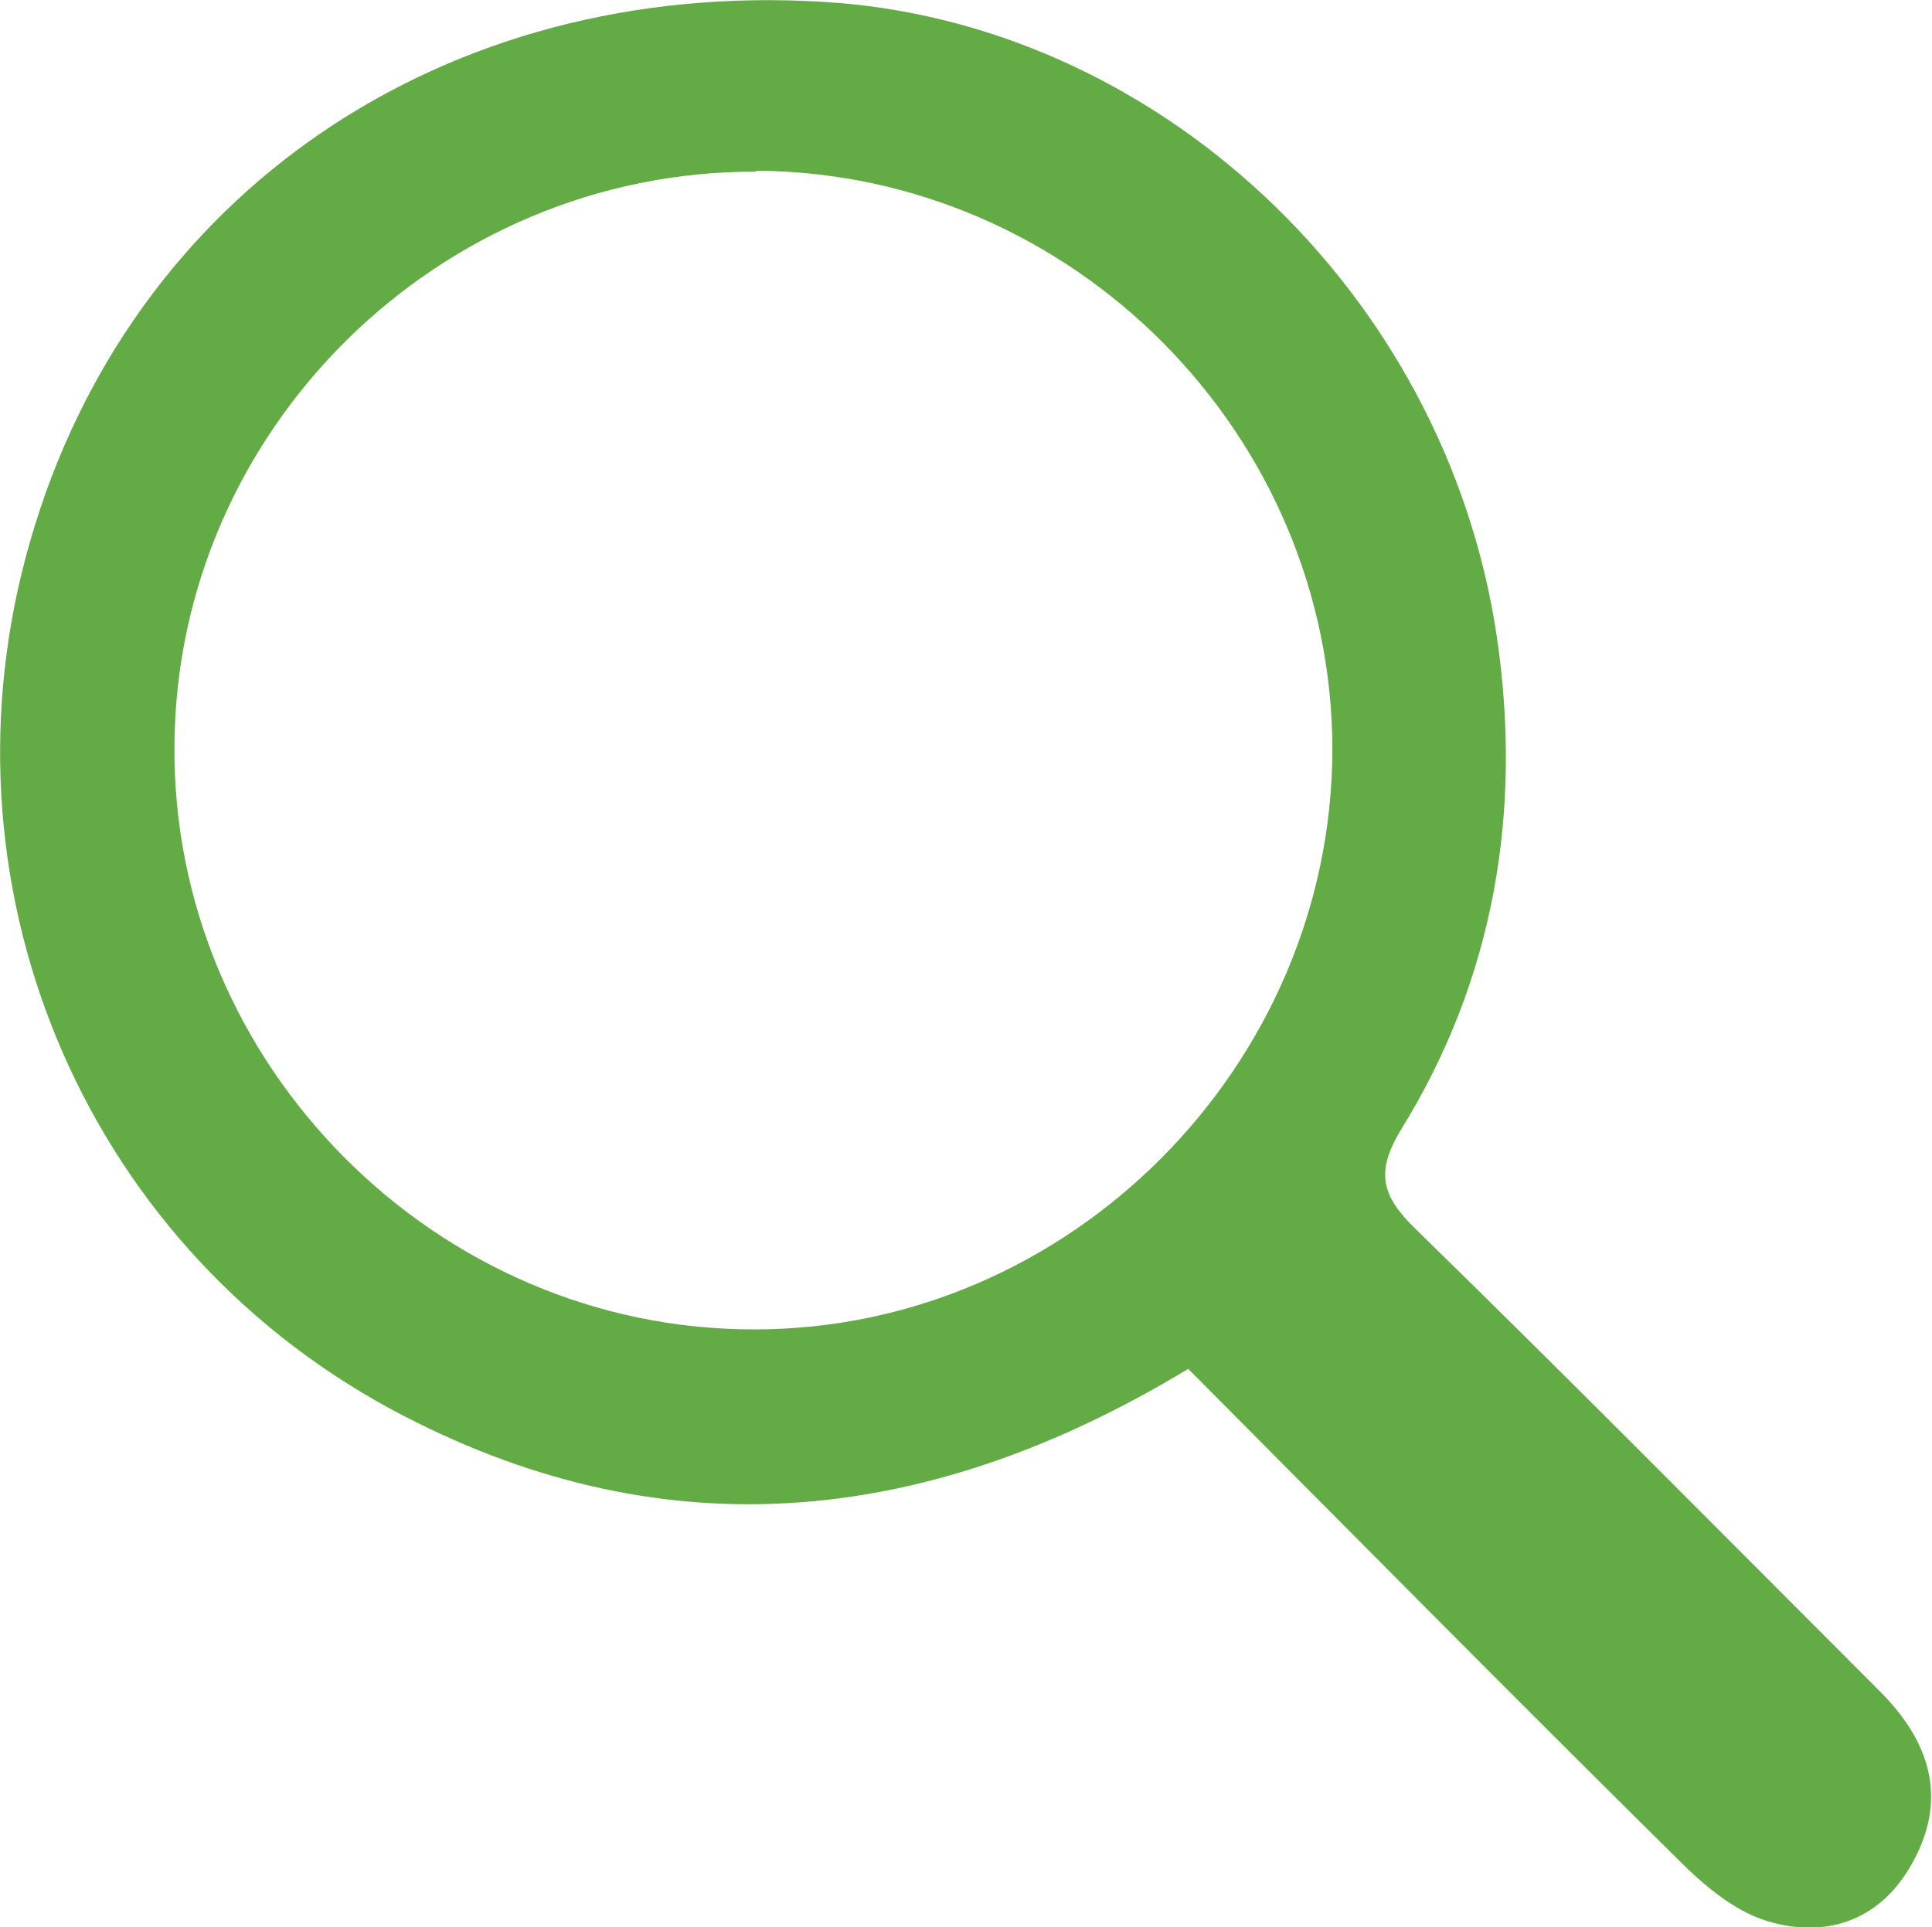 <?xml version="1.0" encoding="UTF-8"?>
<svg id="Layer_2" data-name="Layer 2" xmlns="http://www.w3.org/2000/svg" viewBox="0 0 21.04 20.99">
  <defs>
    <style>
      .cls-1 {
        fill: #63ab45;
        stroke-width: 0px;
      }
    </style>
  </defs>
  <g id="Layer_1-2" data-name="Layer 1">
    <path class="cls-1" d="M12.94,14.91c-2.89,1.75-5.78,2-8.68.44C.86,13.51-.74,9.58.33,5.89,1.42,2.1,4.84-.23,8.96.02c3.62.21,6.78,3.15,7.34,6.91.28,1.89-.02,3.72-1.04,5.37-.28.46-.22.72.15,1.08,1.7,1.66,3.38,3.36,5.06,5.04.56.56.75,1.19.34,1.9-.35.61-.94.8-1.58.6-.35-.11-.68-.39-.95-.66-1.78-1.76-3.54-3.54-5.34-5.35ZM8.23,1.87c-3.45-.01-6.31,2.81-6.33,6.25-.03,3.47,2.85,6.37,6.32,6.36,3.43,0,6.28-2.87,6.29-6.31,0-3.44-2.83-6.29-6.27-6.31Z"/>
  </g>
</svg>